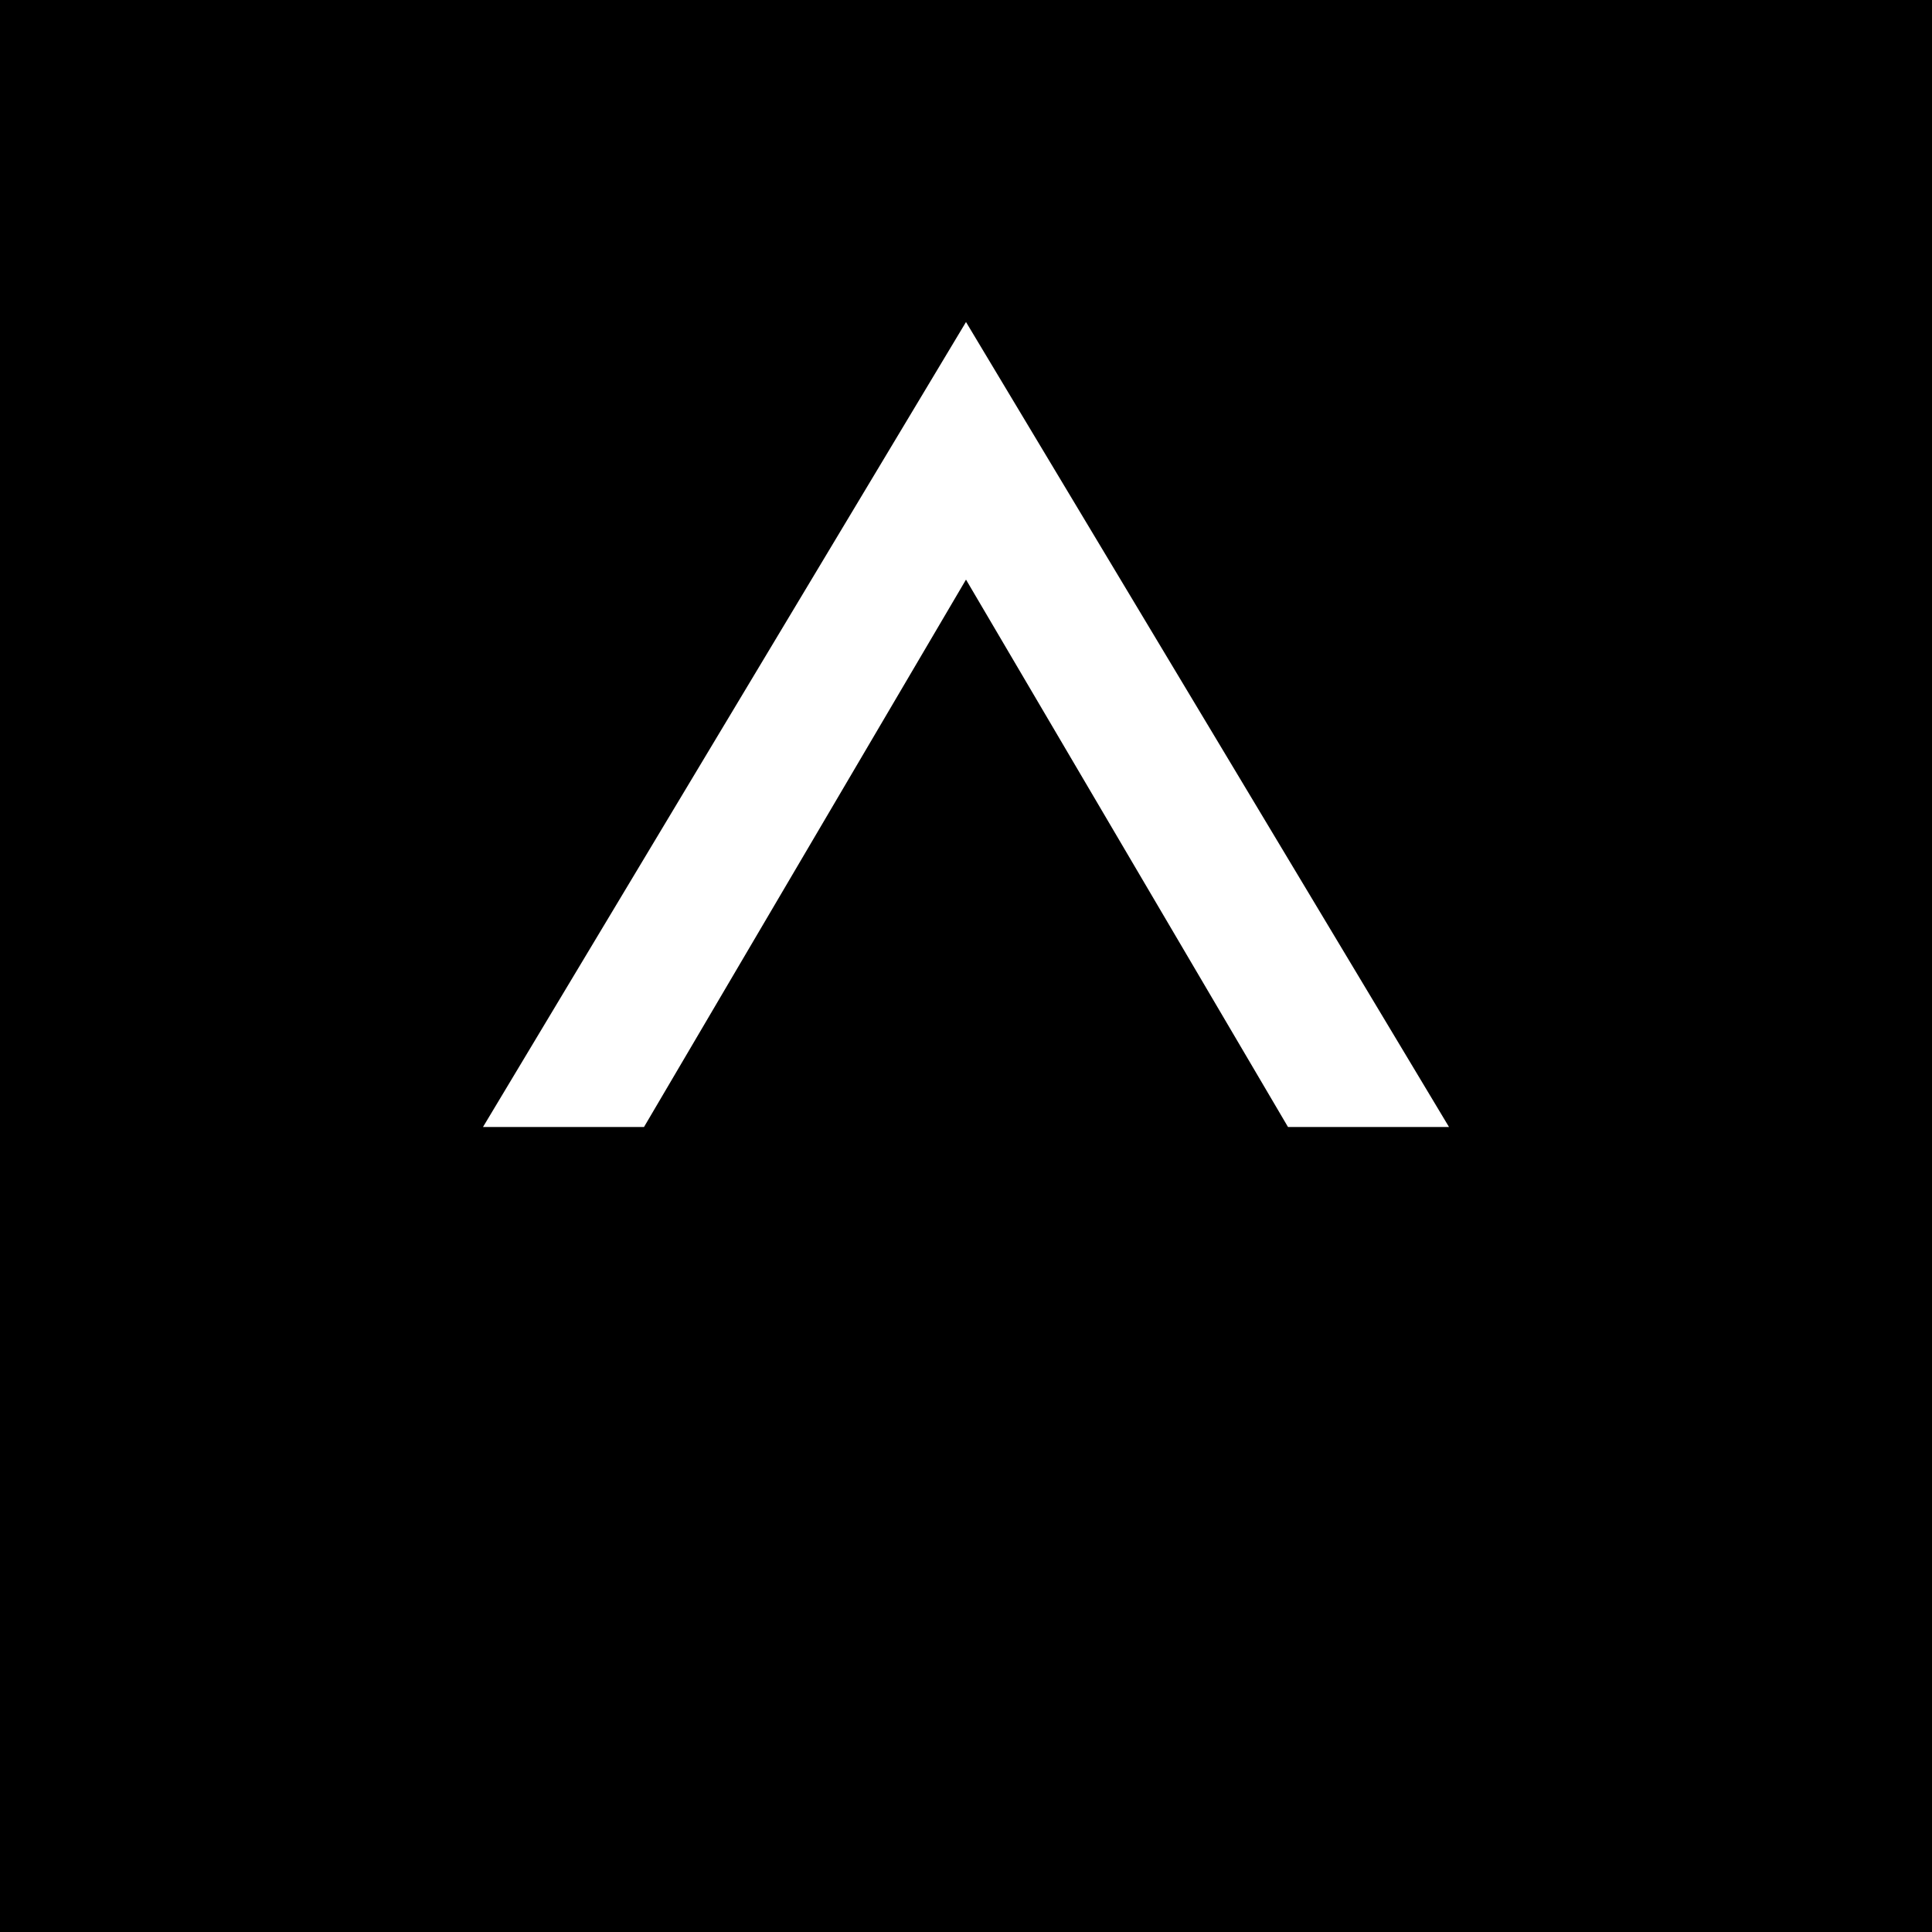 <svg xmlns="http://www.w3.org/2000/svg" viewBox="0 0 600 600" width="600" height="600">
  <rect width="600" height="600" fill="black" />
  <path d="M300 100 L450 350 L400 350 L300 180 L200 350 L150 350 Z" fill="white" />
  <path d="M300 200 L375 325 L325 325 L300 280 L275 325 L225 325 Z" fill="black" />
</svg>